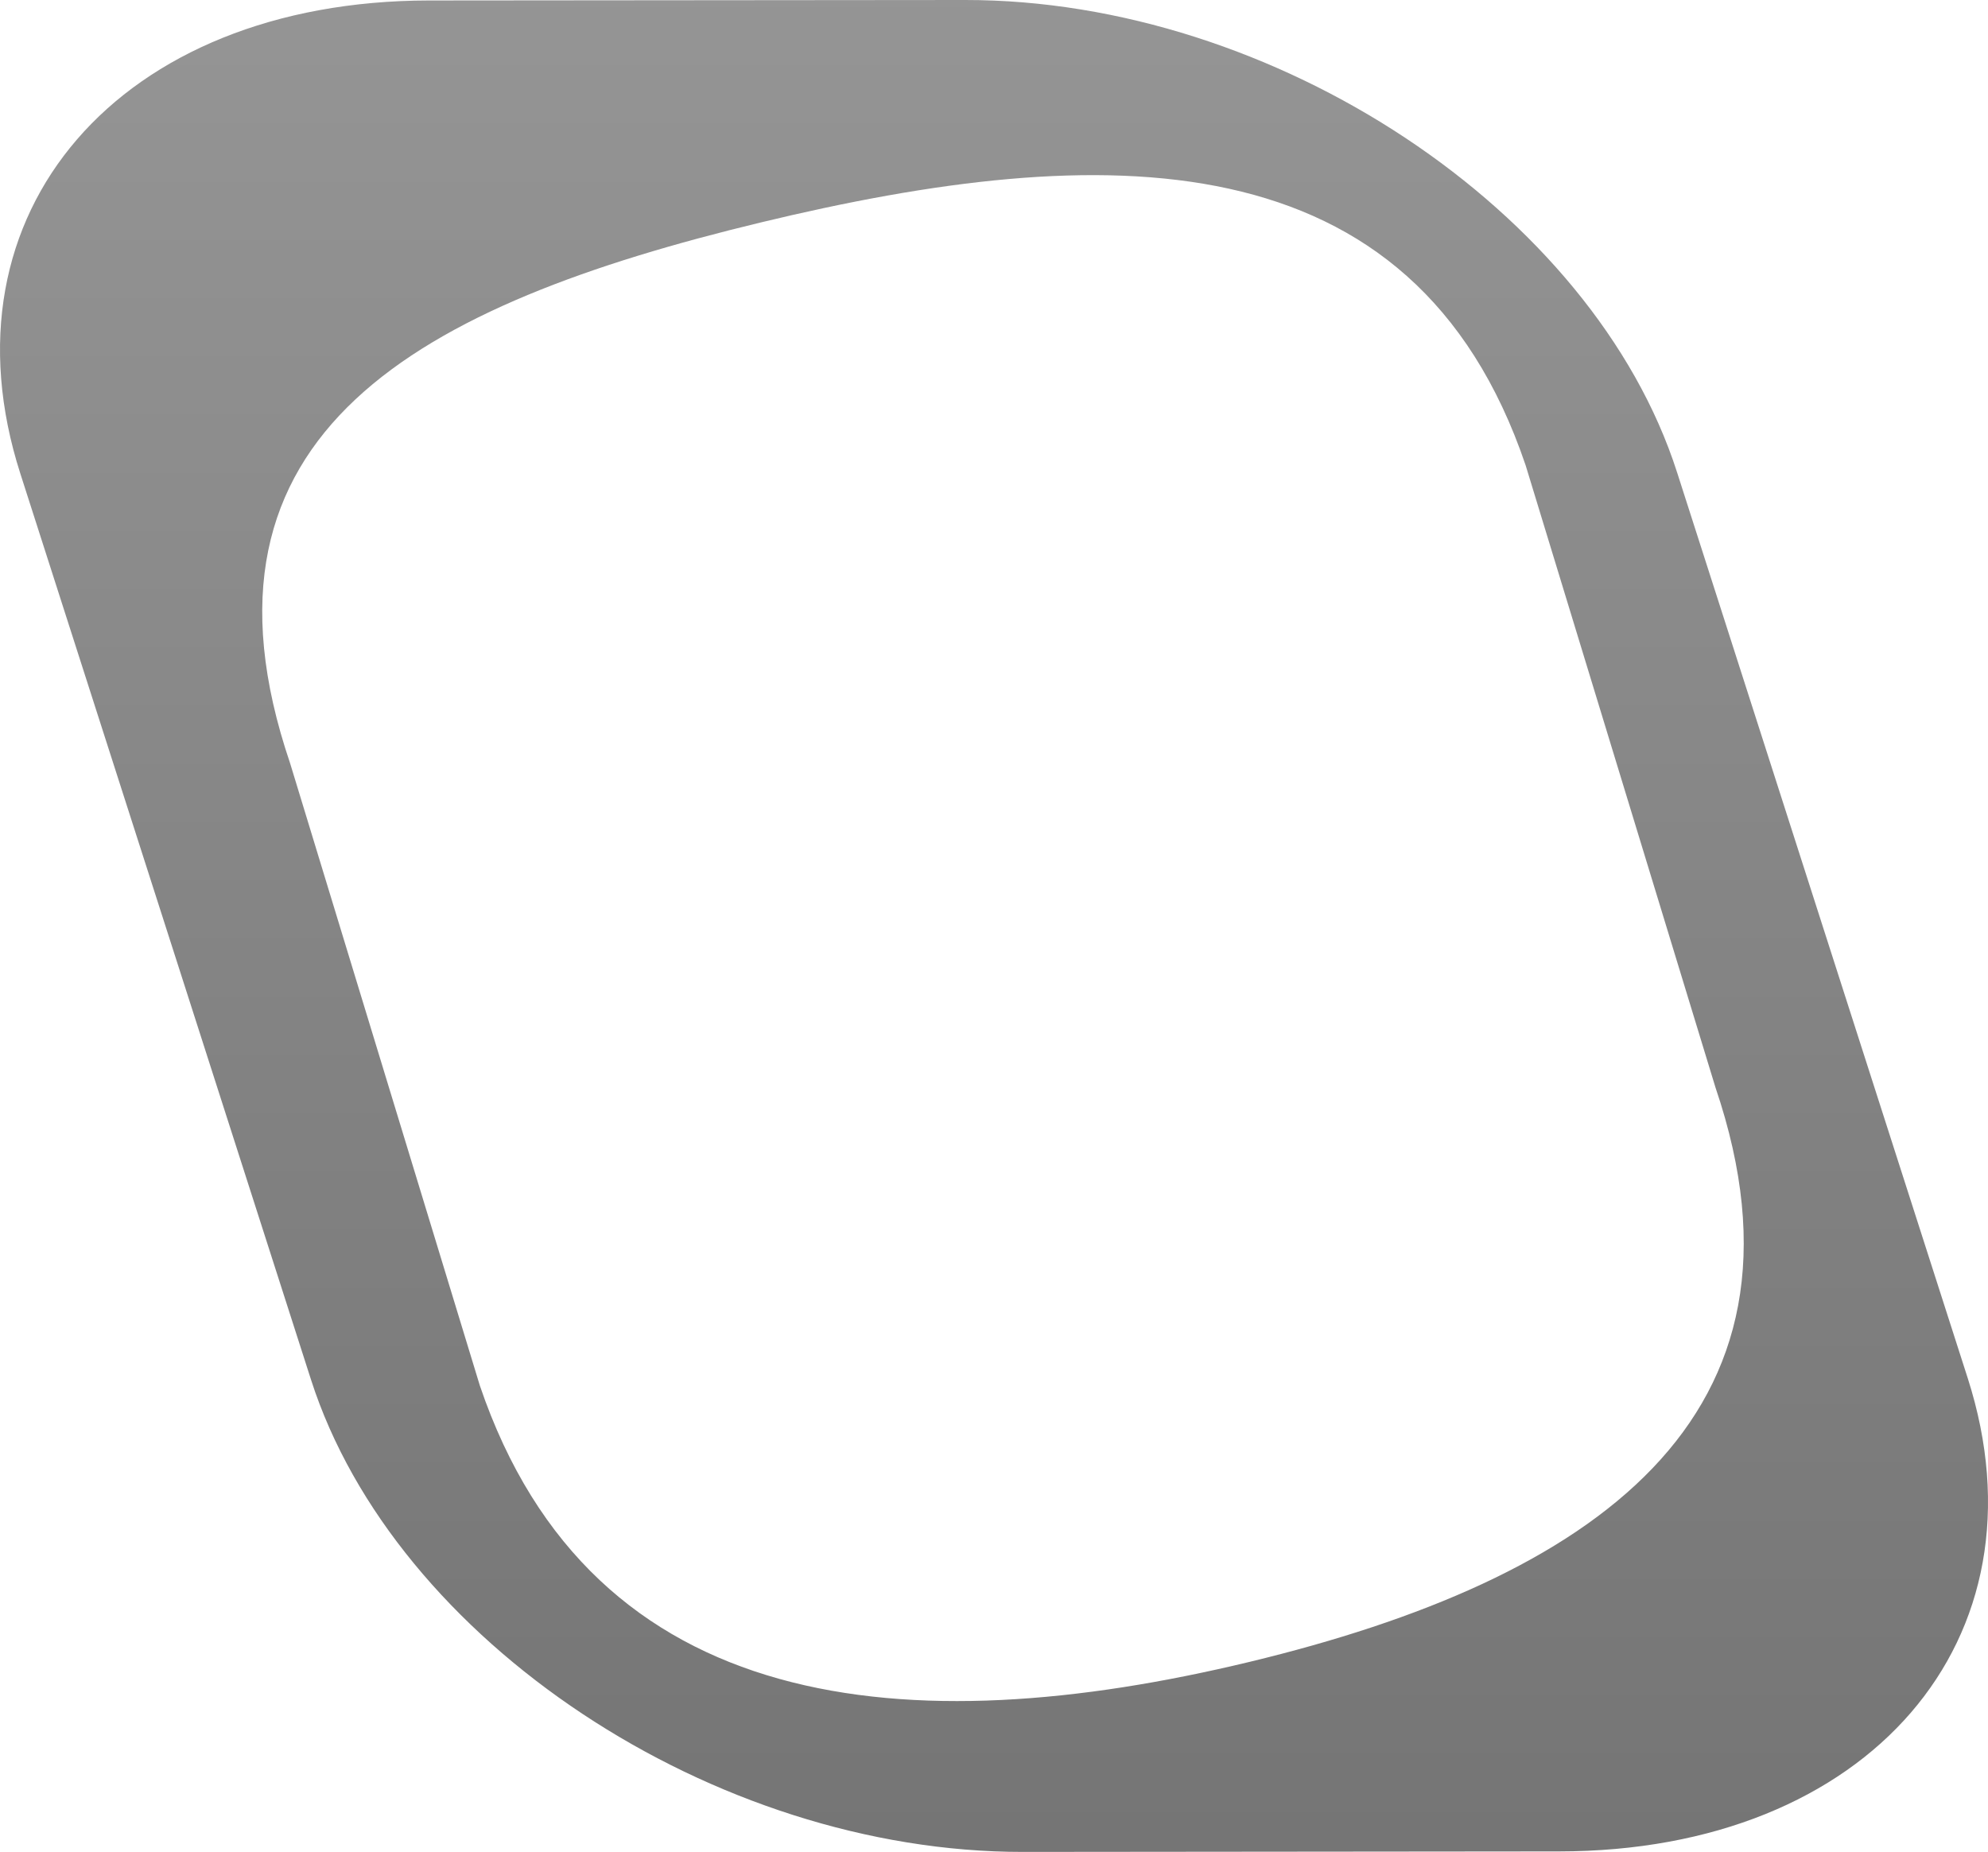 <?xml version="1.0" encoding="utf-8"?>
<!-- Generator: Adobe Illustrator 16.0.0, SVG Export Plug-In . SVG Version: 6.00 Build 0)  -->
<!DOCTYPE svg PUBLIC "-//W3C//DTD SVG 1.1//EN" "http://www.w3.org/Graphics/SVG/1.1/DTD/svg11.dtd">
<svg version="1.1" xmlns="http://www.w3.org/2000/svg" xmlns:xlink="http://www.w3.org/1999/xlink" x="0px" y="0px"
	 width="54.747px" height="51px" viewBox="0 0 54.747 51" enable-background="new 0 0 54.747 51" xml:space="preserve">
<g id="Layer_1">
	<linearGradient id="SVGID_1_" gradientUnits="userSpaceOnUse" x1="27.374" y1="-0.606" x2="27.374" y2="116.428">
		<stop  offset="0" style="stop-color:#959595"/>
		<stop  offset="1" style="stop-color:#4C4C4C"/>
	</linearGradient>
	<path fill="url(#SVGID_1_)" d="M54.189,37.954l-8.006-24.95C43.874,5.813,35.097-0.007,26.579,0L11.816,0.013
		C3.287,0.022-1.751,5.854,0.562,13.049l8.003,24.947C10.874,45.185,19.651,51.009,28.174,51l14.761-0.014
		C51.459,50.982,56.493,45.146,54.189,37.954z M47.243,29.951c3.095,9.122-3.432,13.549-12.83,15.815l0,0
		c-9.397,2.266-18.101,1.513-21.199-7.609L7.988,21.016C4.893,11.894,11.559,8.39,20.955,6.125l0,0
		c9.397-2.266,17.965-2.437,21.058,6.686L47.243,29.951z"/>
</g>
<g id="Layer_2">
</g>
<g id="Layer_3">
</g>
<g id="Layer_4">
</g>
<g id="Layer_5">
</g>
<g id="Layer_6">
</g>
<g id="Layer_7">
</g>
<g id="Layer_8">
</g>
<g id="Layer_9">
</g>
<g id="Layer_10">
</g>
<g id="Layer_11">
</g>
<g id="Layer_12">
</g>
<g id="Layer_13">
</g>
<g id="Layer_14">
</g>
<g id="Layer_15">
</g>
<g id="Layer_16">
</g>
<g id="Layer_17">
</g>
<g id="Layer_18">
</g>
</svg>
